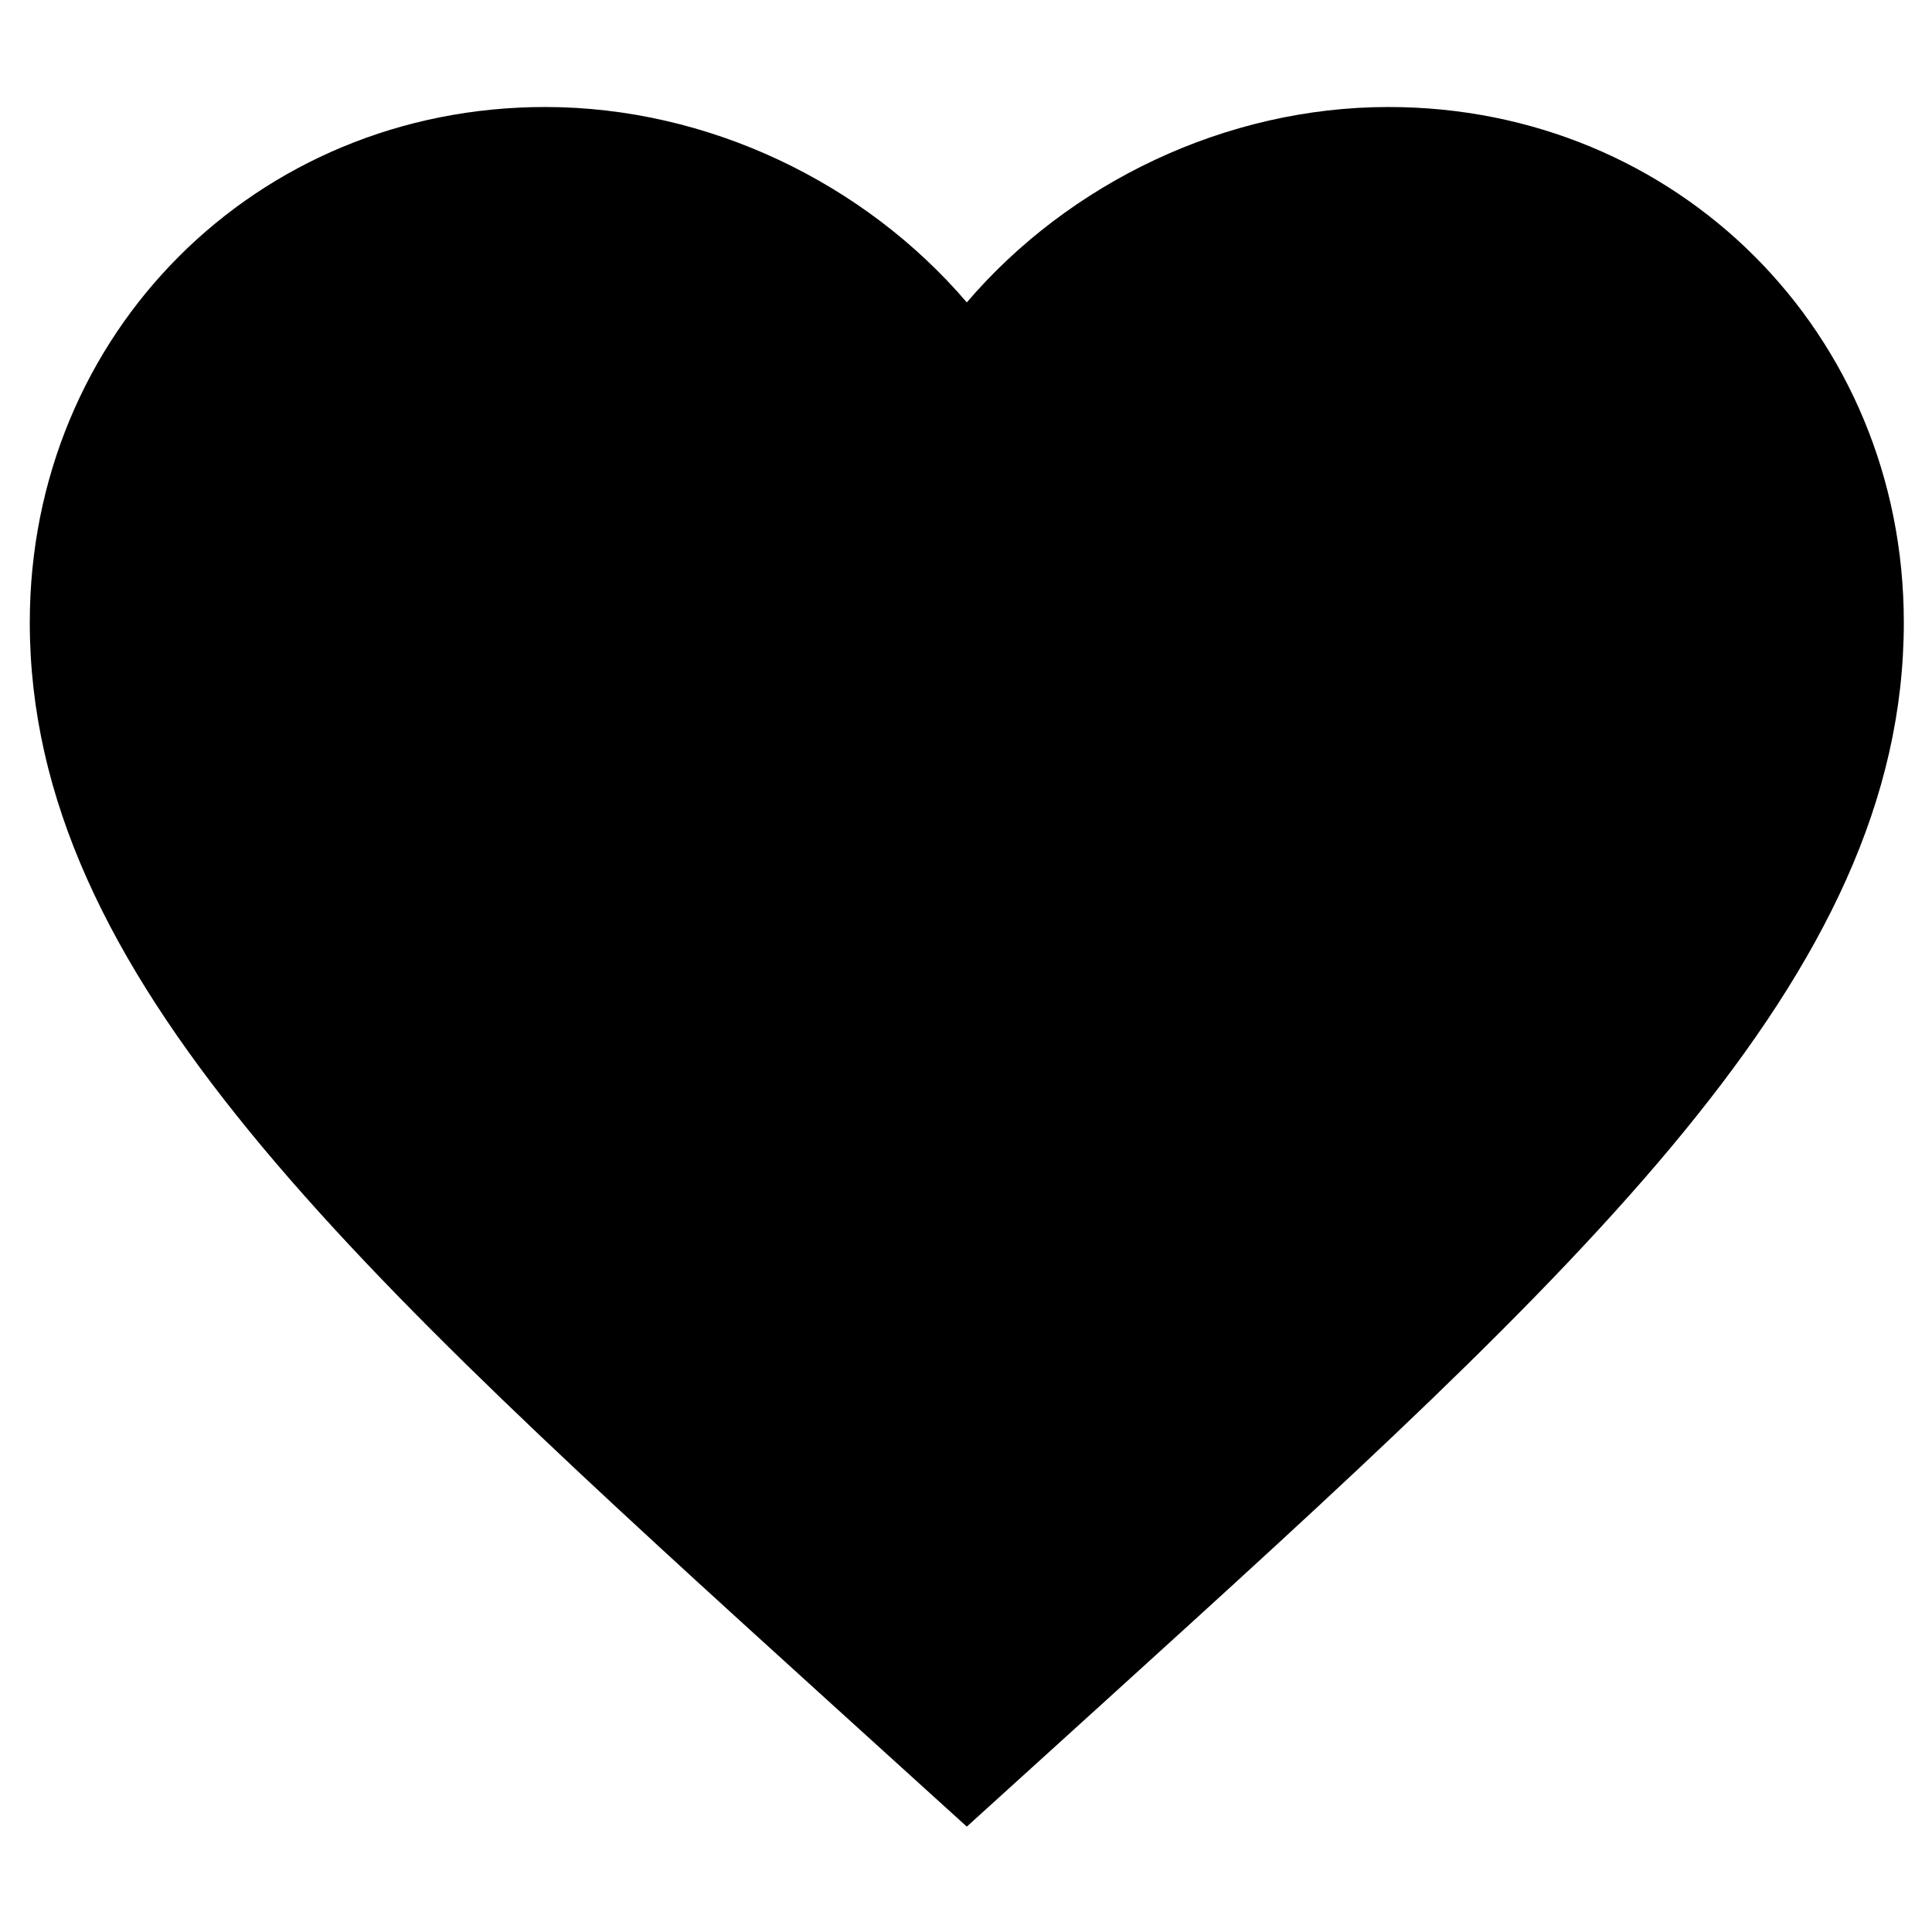 <svg xmlns="http://www.w3.org/2000/svg" xmlns:xlink="http://www.w3.org/1999/xlink" width="500" zoomAndPan="magnify" viewBox="0 0 375 375" height="500" preserveAspectRatio="xMidYMid meet" version="1.0"><defs><clipPath id="65f2d72406"><path d="M 5.781 20 L 369.531 20 L 369.531 355 L 5.781 355 Z M 5.781 20 " clip-rule="nonzero"/></clipPath></defs><rect x="-37.5" width="450" fill="#ffffff" y="-37.5" height="450" fill-opacity="1"/><rect x="-37.5" width="450" fill="#ffffff" y="-37.5" height="450" fill-opacity="1"/><g clip-path="url(#65f2d72406)"><path fill="#000000" d="M 187.656 354.547 L 161.285 330.629 C 67.621 245.594 5.781 189.477 5.781 120.812 C 5.781 64.699 49.703 20.77 105.812 20.77 C 137.461 20.77 167.832 35.504 187.656 58.695 C 207.48 35.504 237.855 20.77 269.5 20.77 C 325.609 20.77 369.531 64.699 369.531 120.812 C 369.531 189.477 307.695 245.594 214.027 330.629 Z M 187.656 354.547 " fill-opacity="1" fill-rule="nonzero"/></g></svg>